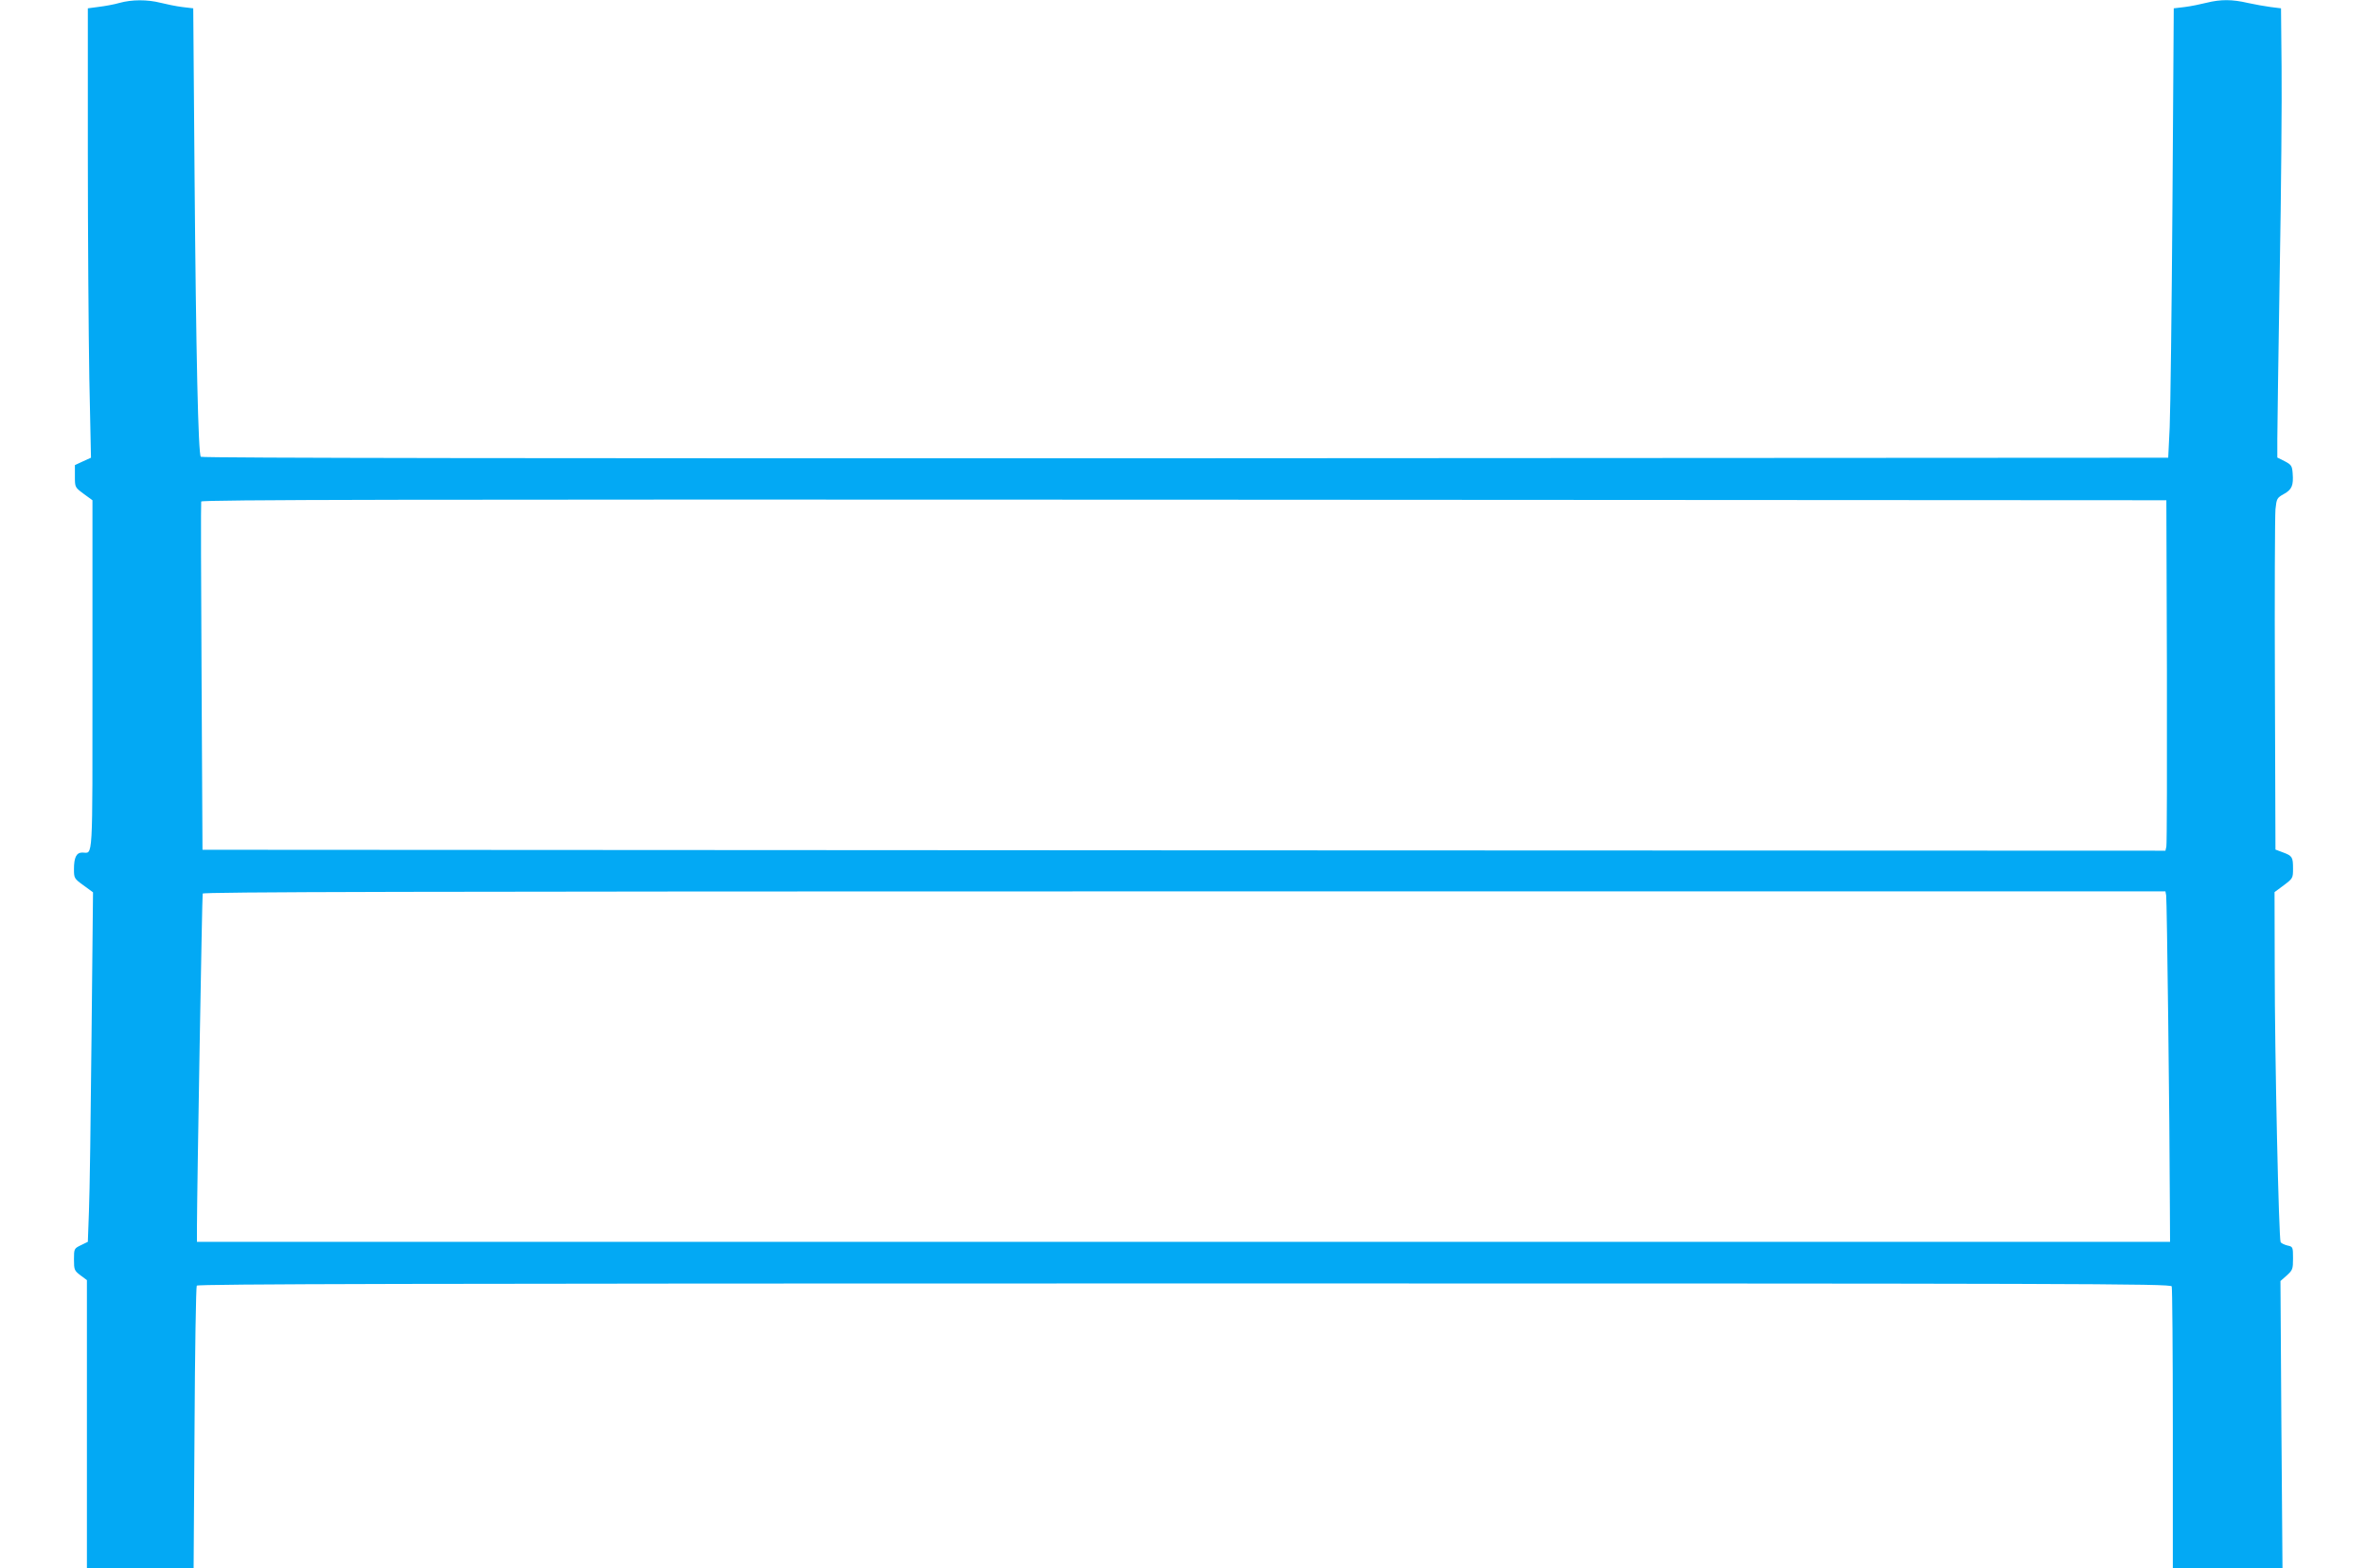 <?xml version="1.0" standalone="no"?>
<!DOCTYPE svg PUBLIC "-//W3C//DTD SVG 20010904//EN"
 "http://www.w3.org/TR/2001/REC-SVG-20010904/DTD/svg10.dtd">
<svg version="1.0" xmlns="http://www.w3.org/2000/svg"
 width="1280pt" height="848pt" viewBox="0 0 1280 848"
 preserveAspectRatio="xMidYMid meet">
<g transform="translate(0,848) scale(0.1,-0.1)"
fill="#03a9f4" stroke="none">
<path d="M645 8464 c-27 -8 -77 -17 -110 -21 l-60 -8 0 -785 c0 -432 4 -978 8
-1215 l9 -430 -44 -20 -43 -20 0 -60 c0 -60 0 -60 47 -95 l48 -35 0 -946 c0
-1036 4 -959 -55 -959 -32 0 -45 -27 -45 -89 0 -49 1 -52 51 -88 l52 -38 -8
-780 c-4 -429 -10 -854 -14 -945 l-6 -165 -37 -18 c-37 -18 -38 -19 -38 -77 0
-56 2 -61 35 -86 l35 -26 0 -779 0 -779 289 0 288 0 5 758 c2 417 8 763 12
770 6 9 1169 12 5341 12 4854 0 5333 -1 5339 -16 3 -9 6 -355 6 -770 l0 -754
297 0 296 0 -6 777 -5 776 34 30 c32 29 34 35 34 93 0 61 -1 63 -30 69 -16 4
-33 12 -37 18 -10 16 -32 1005 -32 1482 l-1 411 50 37 c49 37 50 39 50 90 0
63 -4 69 -55 88 l-40 15 -3 889 c-2 490 0 917 3 951 6 58 8 62 46 83 43 24 52
46 47 112 -3 40 -7 46 -43 65 l-40 20 0 100 c0 54 6 459 13 899 8 440 12 942
10 1115 l-3 315 -56 7 c-31 4 -86 14 -123 22 -85 20 -148 20 -224 1 -32 -8
-85 -19 -118 -23 l-59 -7 -7 -1050 c-4 -578 -11 -1124 -15 -1215 l-8 -165
-5314 -3 c-3378 -1 -5318 1 -5325 8 -14 14 -26 548 -34 1530 l-7 895 -59 7
c-33 4 -86 15 -118 23 -71 18 -155 18 -223 -1z m11073 -3614 c1 -509 0 -935
-3 -948 l-5 -22 -5308 2 -5307 3 -5 935 c-3 514 -4 941 -2 948 3 10 1071 12
5316 10 l5311 -3 3 -925z m-4 -1212 c4 -21 19 -1226 20 -1683 l1 -190 -5335 0
-5335 0 0 80 c1 237 28 1792 31 1803 3 9 1073 12 5308 12 l5306 0 4 -22z"/>
</g>
</svg>
